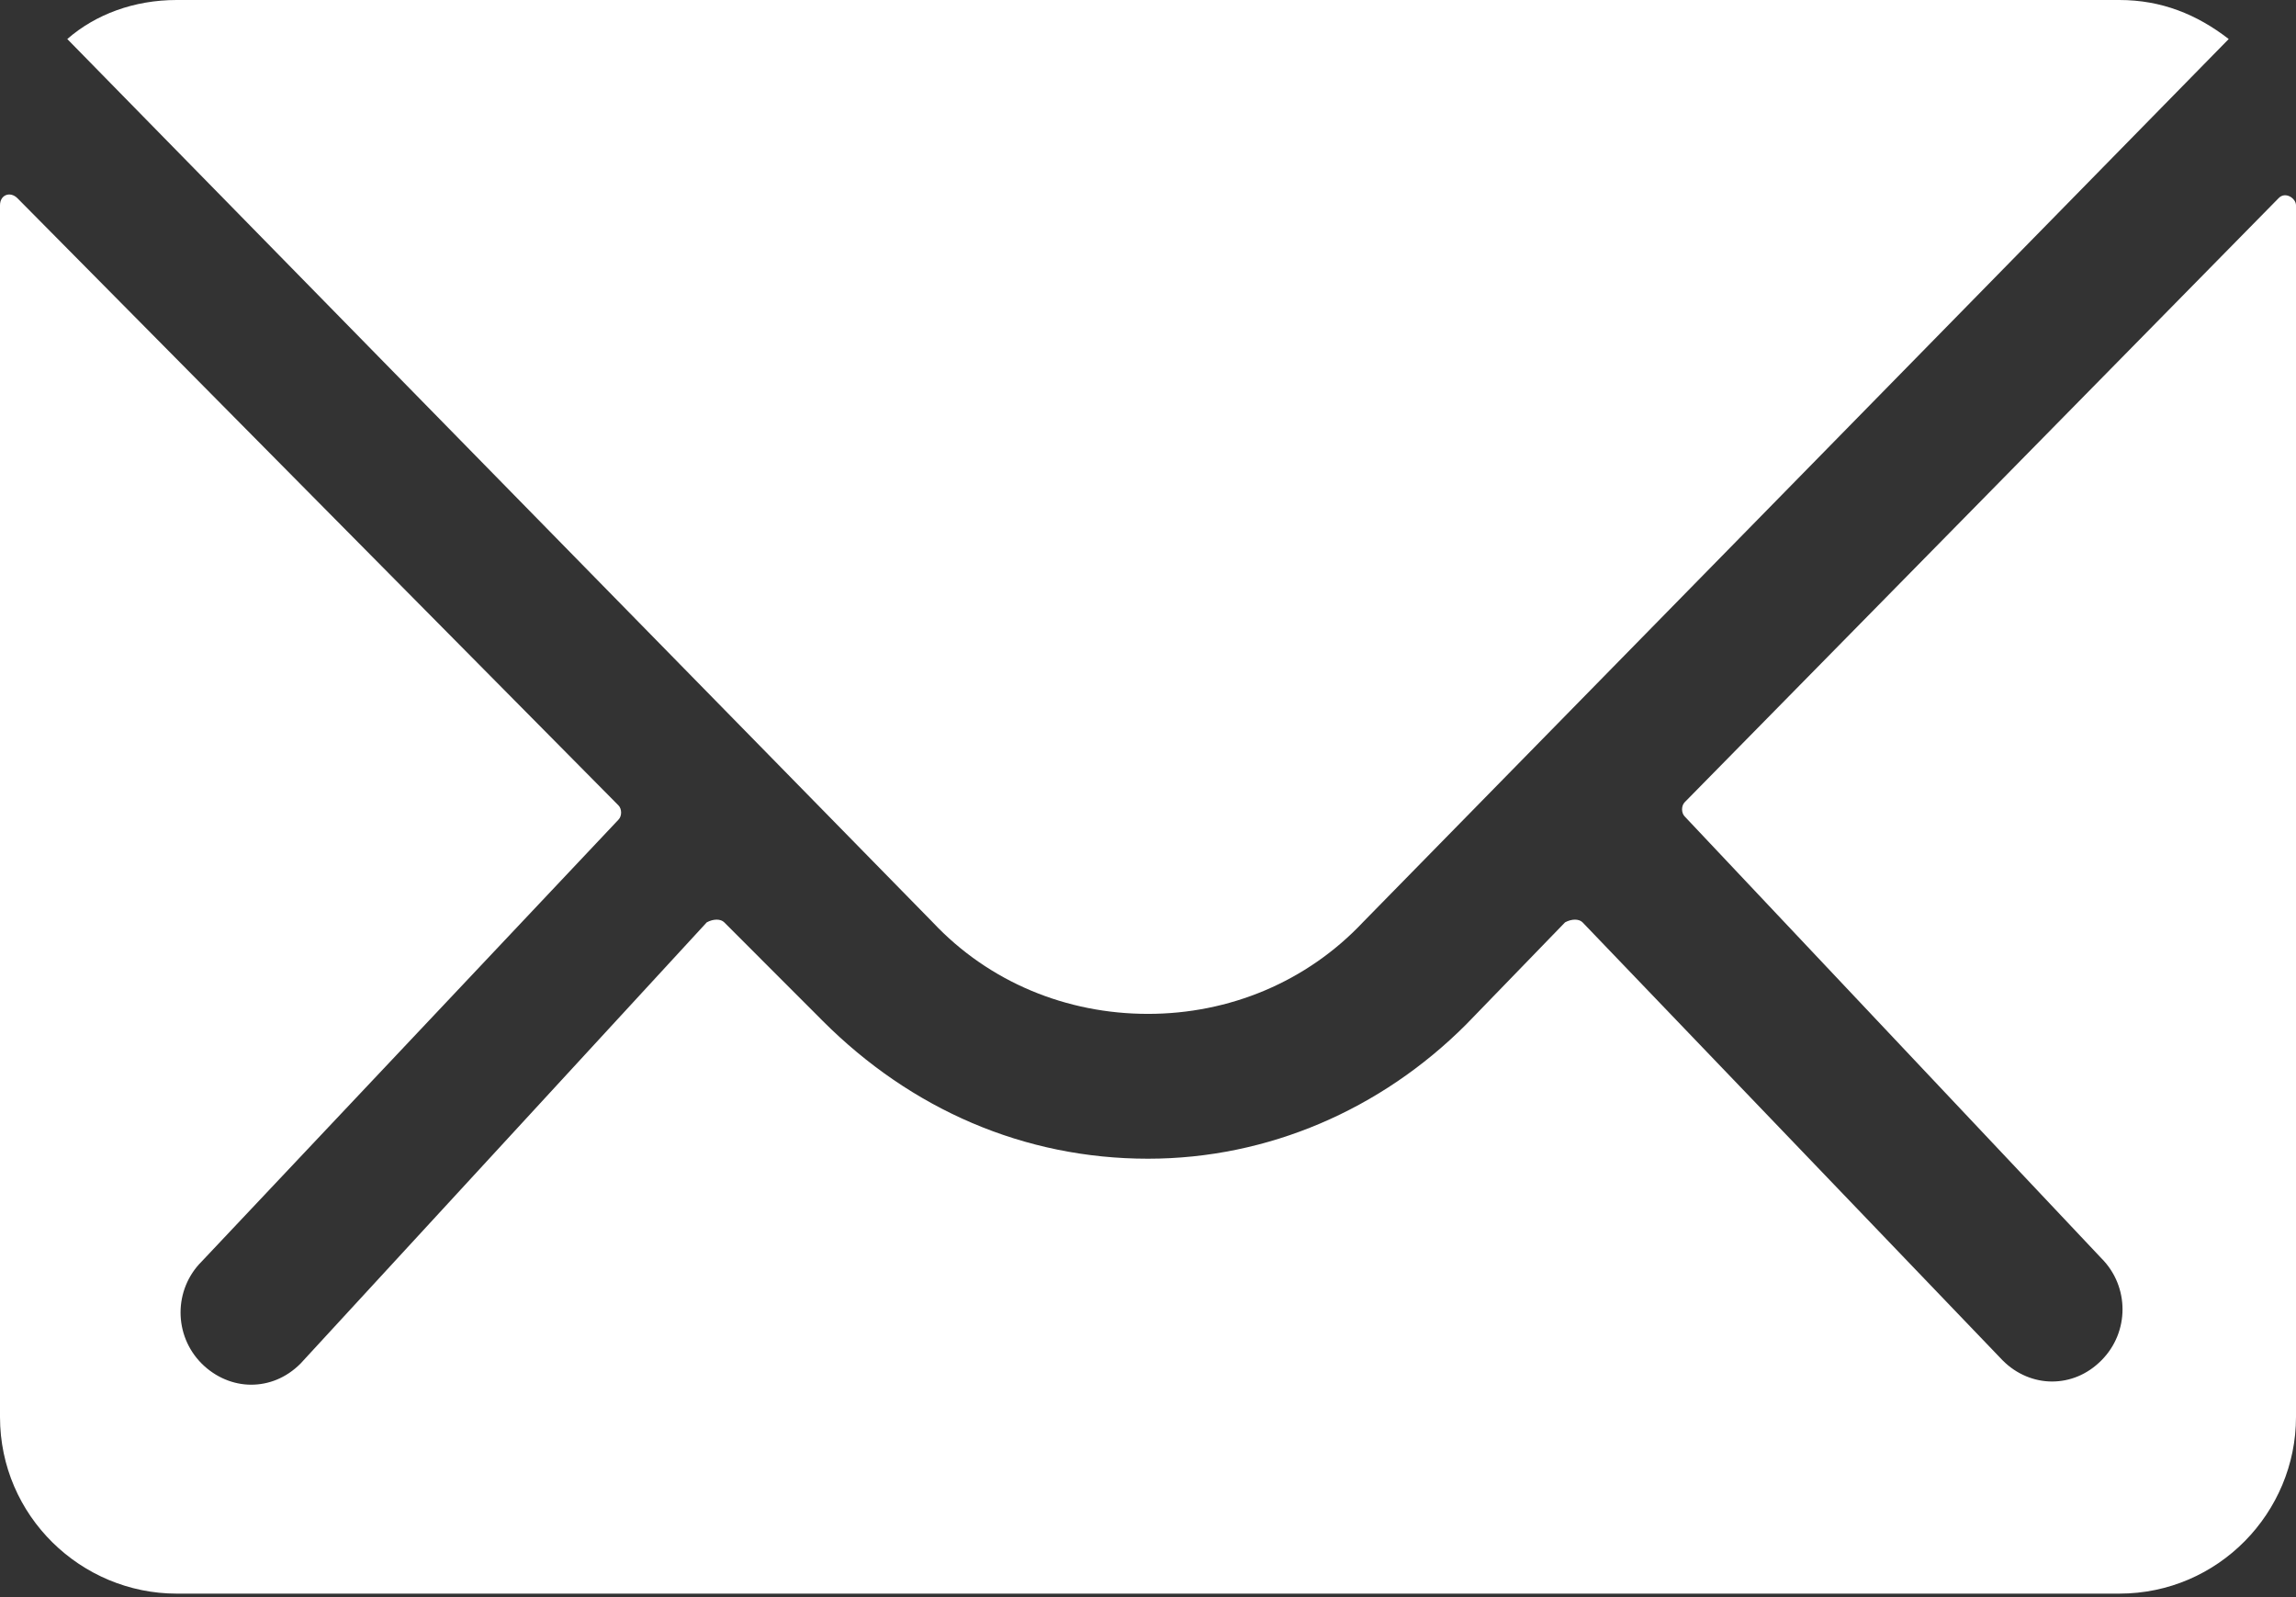 <?xml version="1.0" encoding="UTF-8" standalone="no"?>
<!DOCTYPE svg PUBLIC "-//W3C//DTD SVG 1.1//EN" "http://www.w3.org/Graphics/SVG/1.1/DTD/svg11.dtd">
<svg width="100%" height="100%" viewBox="0 0 23 16" version="1.1" xmlns="http://www.w3.org/2000/svg" xmlns:xlink="http://www.w3.org/1999/xlink" xml:space="preserve" xmlns:serif="http://www.serif.com/" style="fill-rule:evenodd;clip-rule:evenodd;stroke-linejoin:round;stroke-miterlimit:2;">
    <rect x="0" y="0" width="23" height="16" fill="#333333" stroke="none"/>
    <path d="M22.825,1.986L16.877,8.036C16.841,8.072 16.841,8.144 16.877,8.18L21.05,12.605C21.333,12.888 21.333,13.346 21.05,13.629C20.907,13.773 20.731,13.84 20.556,13.84C20.381,13.84 20.201,13.769 20.062,13.629L15.853,9.24C15.817,9.204 15.745,9.204 15.678,9.24L14.685,10.265C13.836,11.114 12.704,11.608 11.5,11.608C10.26,11.608 9.128,11.114 8.243,10.229L7.255,9.24C7.219,9.204 7.147,9.204 7.08,9.24L3.01,13.661C2.866,13.805 2.691,13.872 2.516,13.872C2.34,13.872 2.161,13.8 2.021,13.661C1.738,13.378 1.738,12.919 2.021,12.637L6.195,8.212C6.231,8.176 6.231,8.104 6.195,8.068L0.175,1.986C0.103,1.914 0,1.95 0,2.057L0,14.195C0,15.188 0.813,15.965 1.77,15.965L21.23,15.965C22.223,15.965 23,15.152 23,14.195L23,2.057C23,1.986 22.892,1.914 22.825,1.986Z" style="fill:white;fill-rule:nonzero;"/>
    <path d="M11.5,10.157C12.313,10.157 13.09,9.838 13.656,9.236L22.326,0.391C22.007,0.144 21.652,0 21.23,0L1.77,0C1.343,0 0.957,0.144 0.674,0.391L9.344,9.24C9.91,9.842 10.687,10.157 11.5,10.157Z" style="fill:white;fill-rule:nonzero;"/>
</svg>
